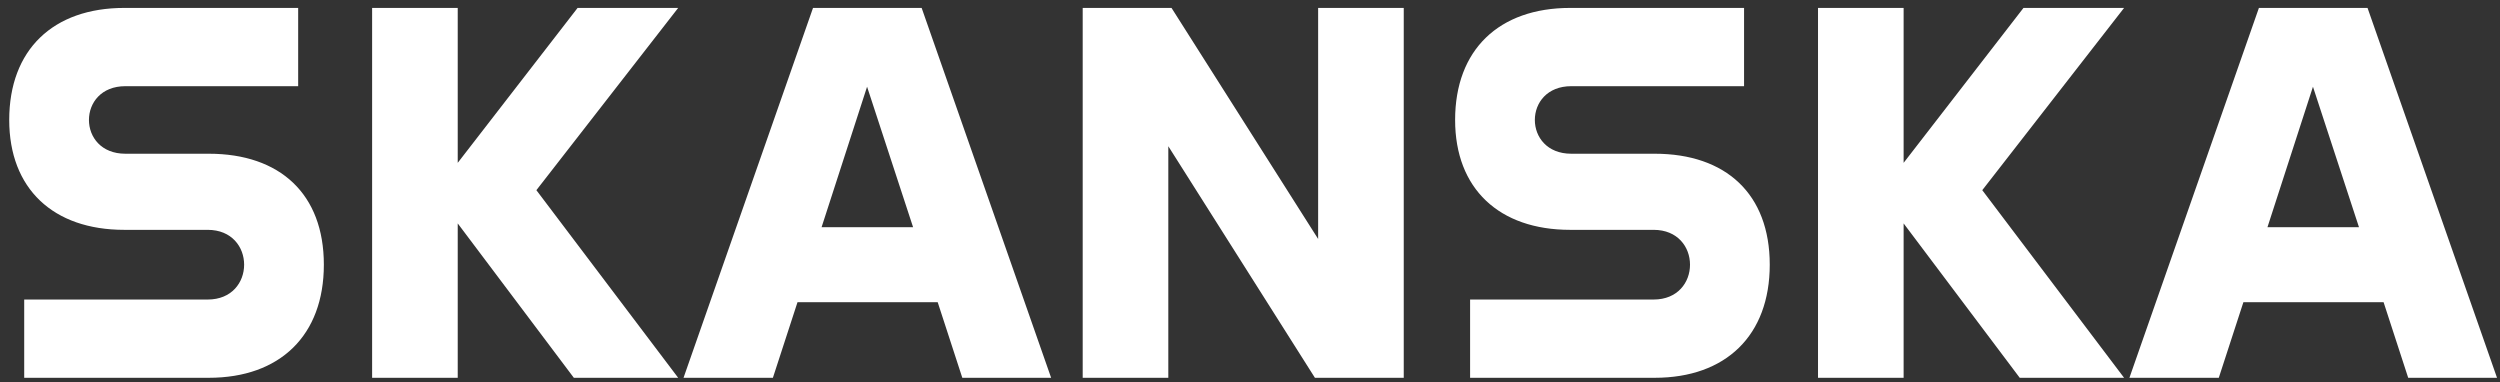<svg width="255" height="39" viewBox="0 0 255 39" fill="none" xmlns="http://www.w3.org/2000/svg">
<rect x="0" y="0" width="255" height="39" fill="#333333" stroke="none"/>
<path d="M21.299 15.68C28.558 15.68 33.033 19.781 33.033 26.998C33.033 34.215 28.558 38.535 21.299 38.535H2.469V30.552H21.189C23.645 30.552 24.901 28.802 24.901 26.998C24.901 25.194 23.645 23.444 21.189 23.444H12.675C5.416 23.444 0.941 19.234 0.941 12.236C0.941 5.073 5.416 0.808 12.675 0.808H30.413V8.791H12.784C10.328 8.791 9.073 10.486 9.073 12.236C9.073 13.985 10.328 15.68 12.784 15.68L21.299 15.68ZM58.914 0.808H69.174L54.711 19.398L69.174 38.535H58.532L46.688 22.788V38.535H37.956V0.808H46.688V16.61L58.914 0.808ZM94.007 0.808H82.928L69.72 38.535H78.835L81.345 30.826H95.645L98.155 38.535H107.215L94.008 0.808H94.007ZM83.802 23.171L88.441 8.846L93.134 23.171H83.802ZM134.45 24.374V0.808H143.182V38.535H134.122L119.168 14.915V38.535H110.435V0.808H119.495L134.45 24.374ZM168.779 15.68C176.038 15.68 180.514 19.781 180.514 26.998C180.514 34.215 176.038 38.535 168.779 38.535H149.95V30.552H168.67C171.126 30.552 172.381 28.802 172.381 26.998C172.381 25.194 171.126 23.444 168.67 23.444H160.156C152.897 23.444 148.422 19.234 148.422 12.236C148.422 5.073 152.897 0.808 160.156 0.808H177.894V8.791H160.266C157.81 8.791 156.554 10.486 156.554 12.236C156.554 13.985 157.81 15.68 160.265 15.68H168.78L168.779 15.68ZM206.395 0.808H216.656L202.192 19.398L216.656 38.535H206.013L194.169 22.788V38.535H185.437V0.808H194.169V16.61L206.395 0.808ZM241.488 0.808H230.409L217.201 38.535H226.316L228.826 30.826H243.126L245.636 38.535H254.696L241.489 0.808H241.488ZM231.282 23.171L235.922 8.846L240.615 23.171H231.282Z" fill="white"/>
</svg>
